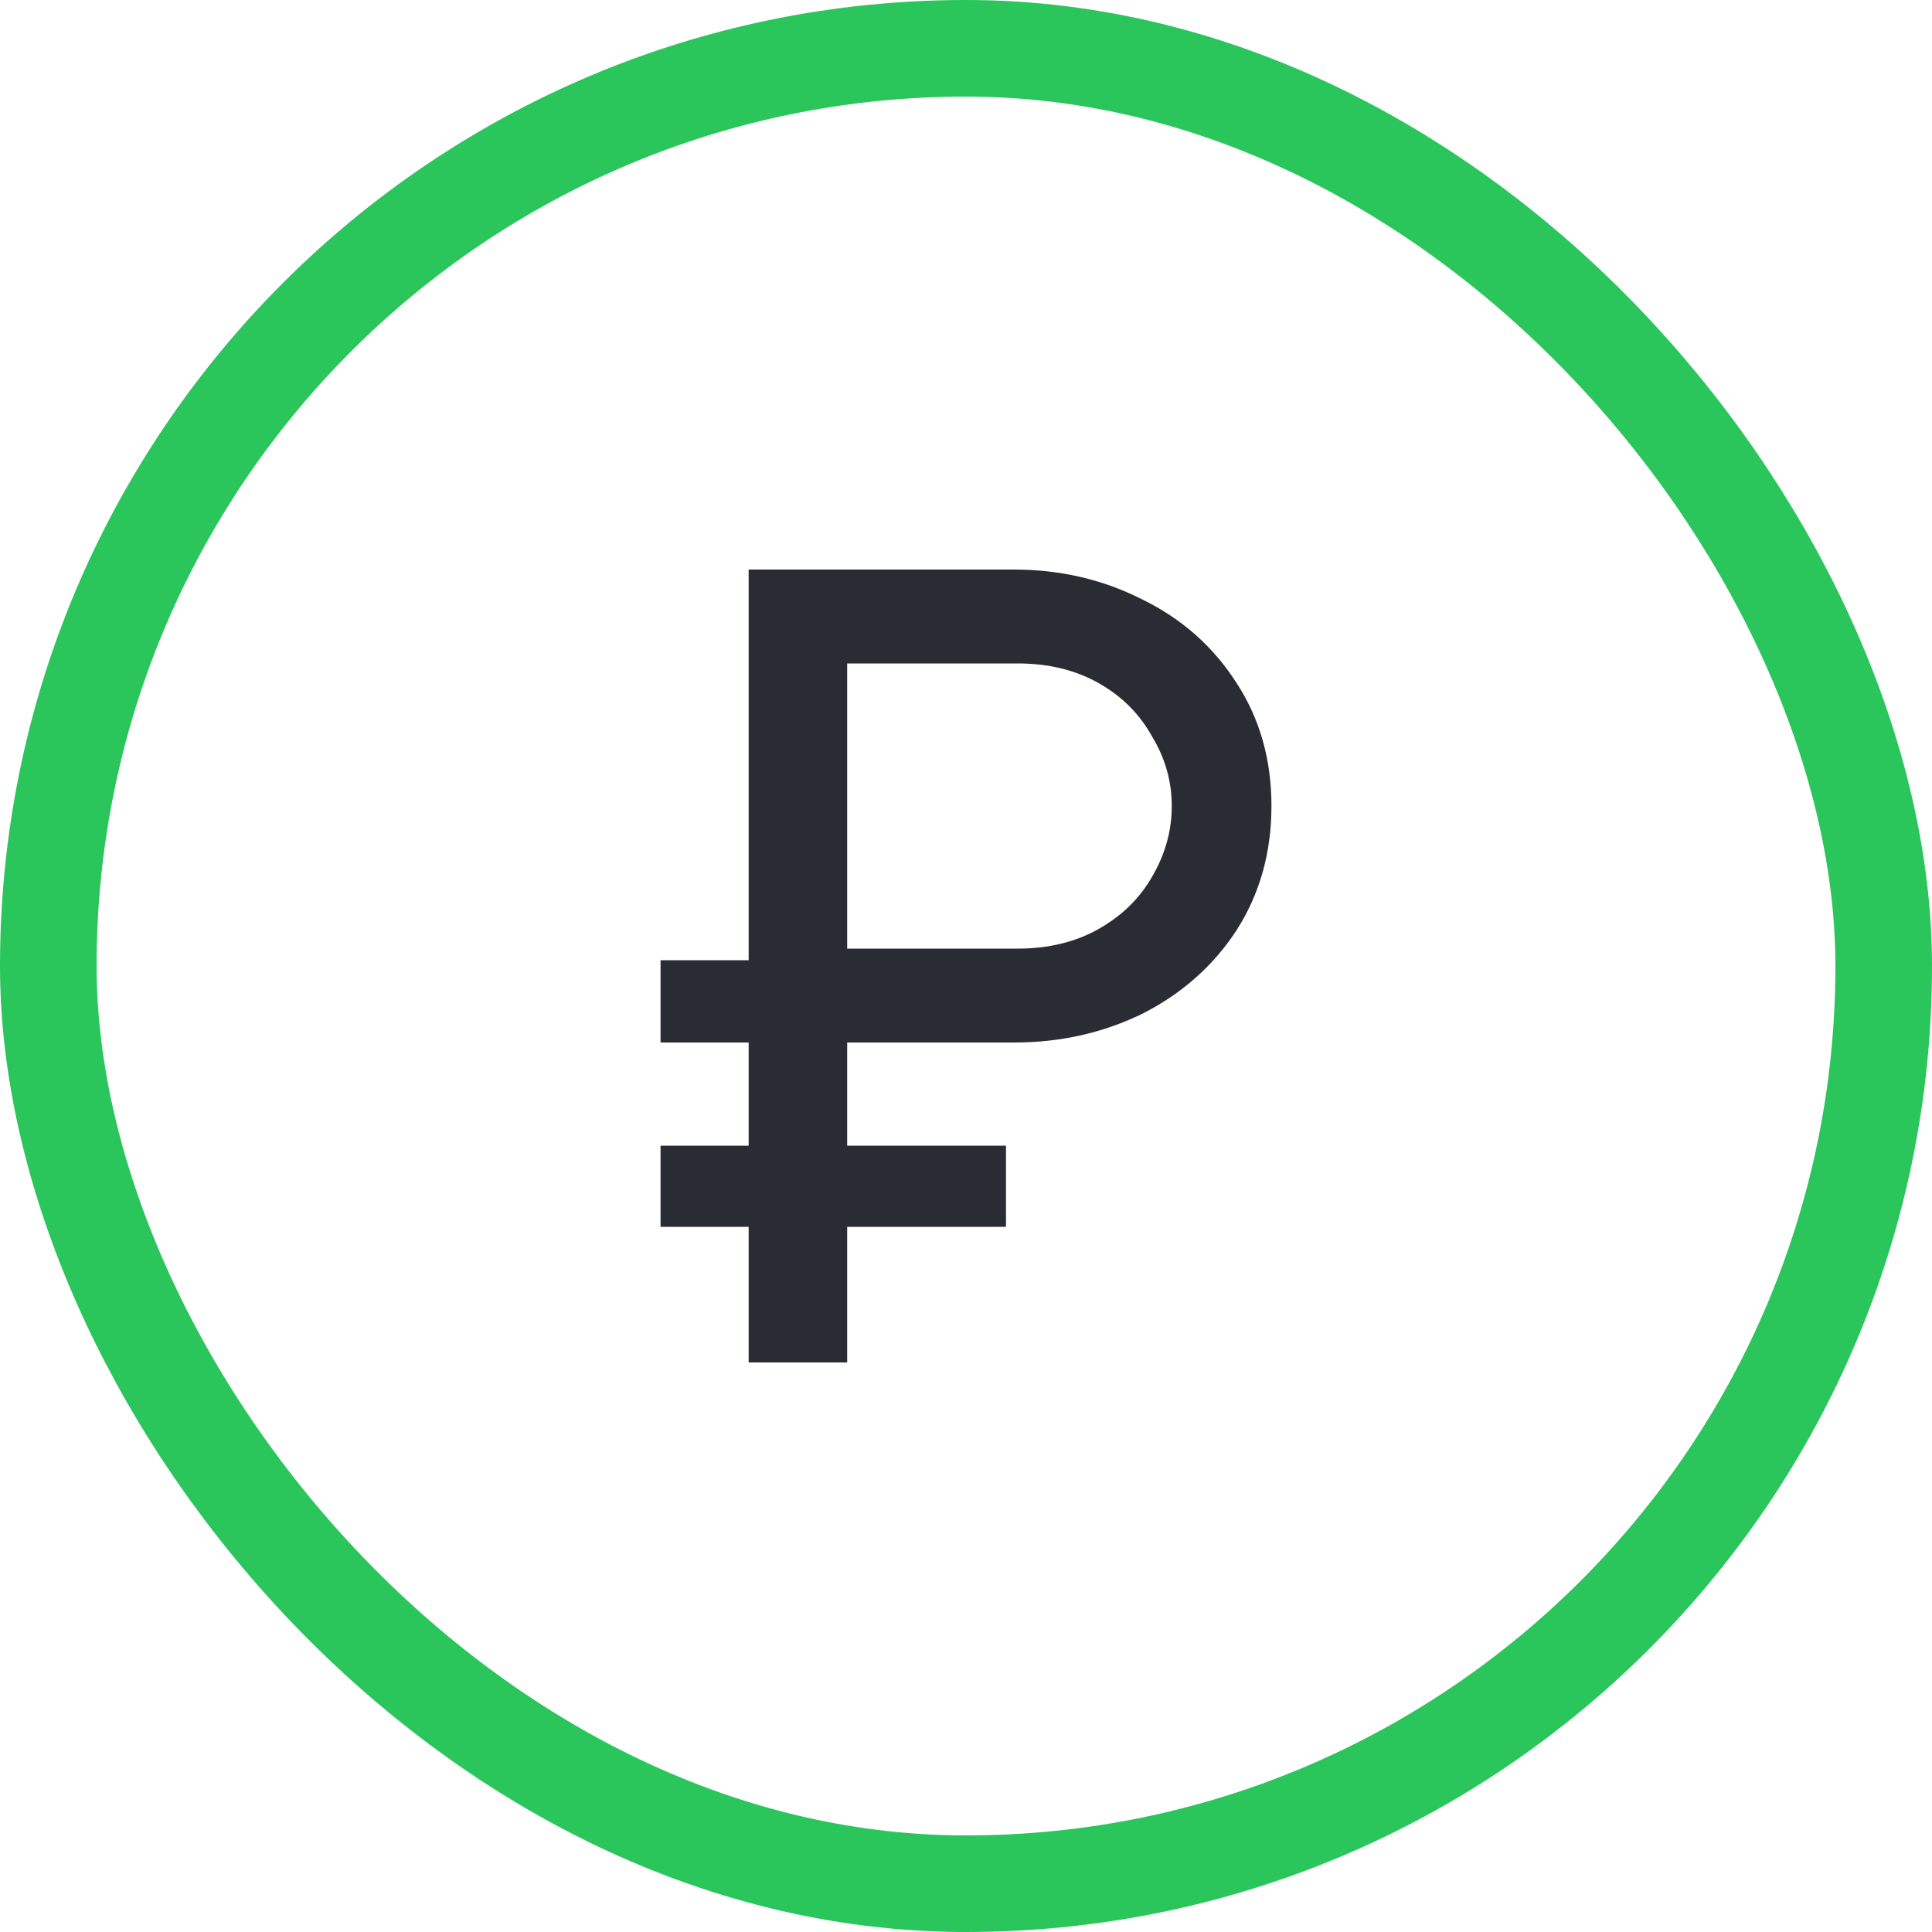 <?xml version="1.0" encoding="UTF-8"?> <svg xmlns="http://www.w3.org/2000/svg" width="20" height="20" viewBox="0 0 20 20" fill="none"><rect x="0.5" y="0.5" width="19" height="19" rx="9.5" stroke="#2AC55B"></rect><path d="M7.75 12.7H6.838V11.86H7.75V10.792H6.838V9.94H7.75V5.896H10.498C10.978 5.896 11.422 6 11.83 6.208C12.238 6.408 12.562 6.696 12.802 7.072C13.042 7.44 13.162 7.864 13.162 8.344C13.162 8.824 13.042 9.252 12.802 9.628C12.562 9.996 12.238 10.284 11.83 10.492C11.422 10.692 10.978 10.792 10.498 10.792H8.77V11.86H10.414V12.7H8.77V14.104H7.75V12.7ZM10.534 9.82C10.854 9.82 11.134 9.752 11.374 9.616C11.614 9.48 11.798 9.3 11.926 9.076C12.062 8.844 12.13 8.6 12.13 8.344C12.13 8.088 12.062 7.848 11.926 7.624C11.798 7.392 11.614 7.208 11.374 7.072C11.134 6.936 10.854 6.868 10.534 6.868H8.77V9.82H10.534Z" fill="#292D33"></path></svg> 